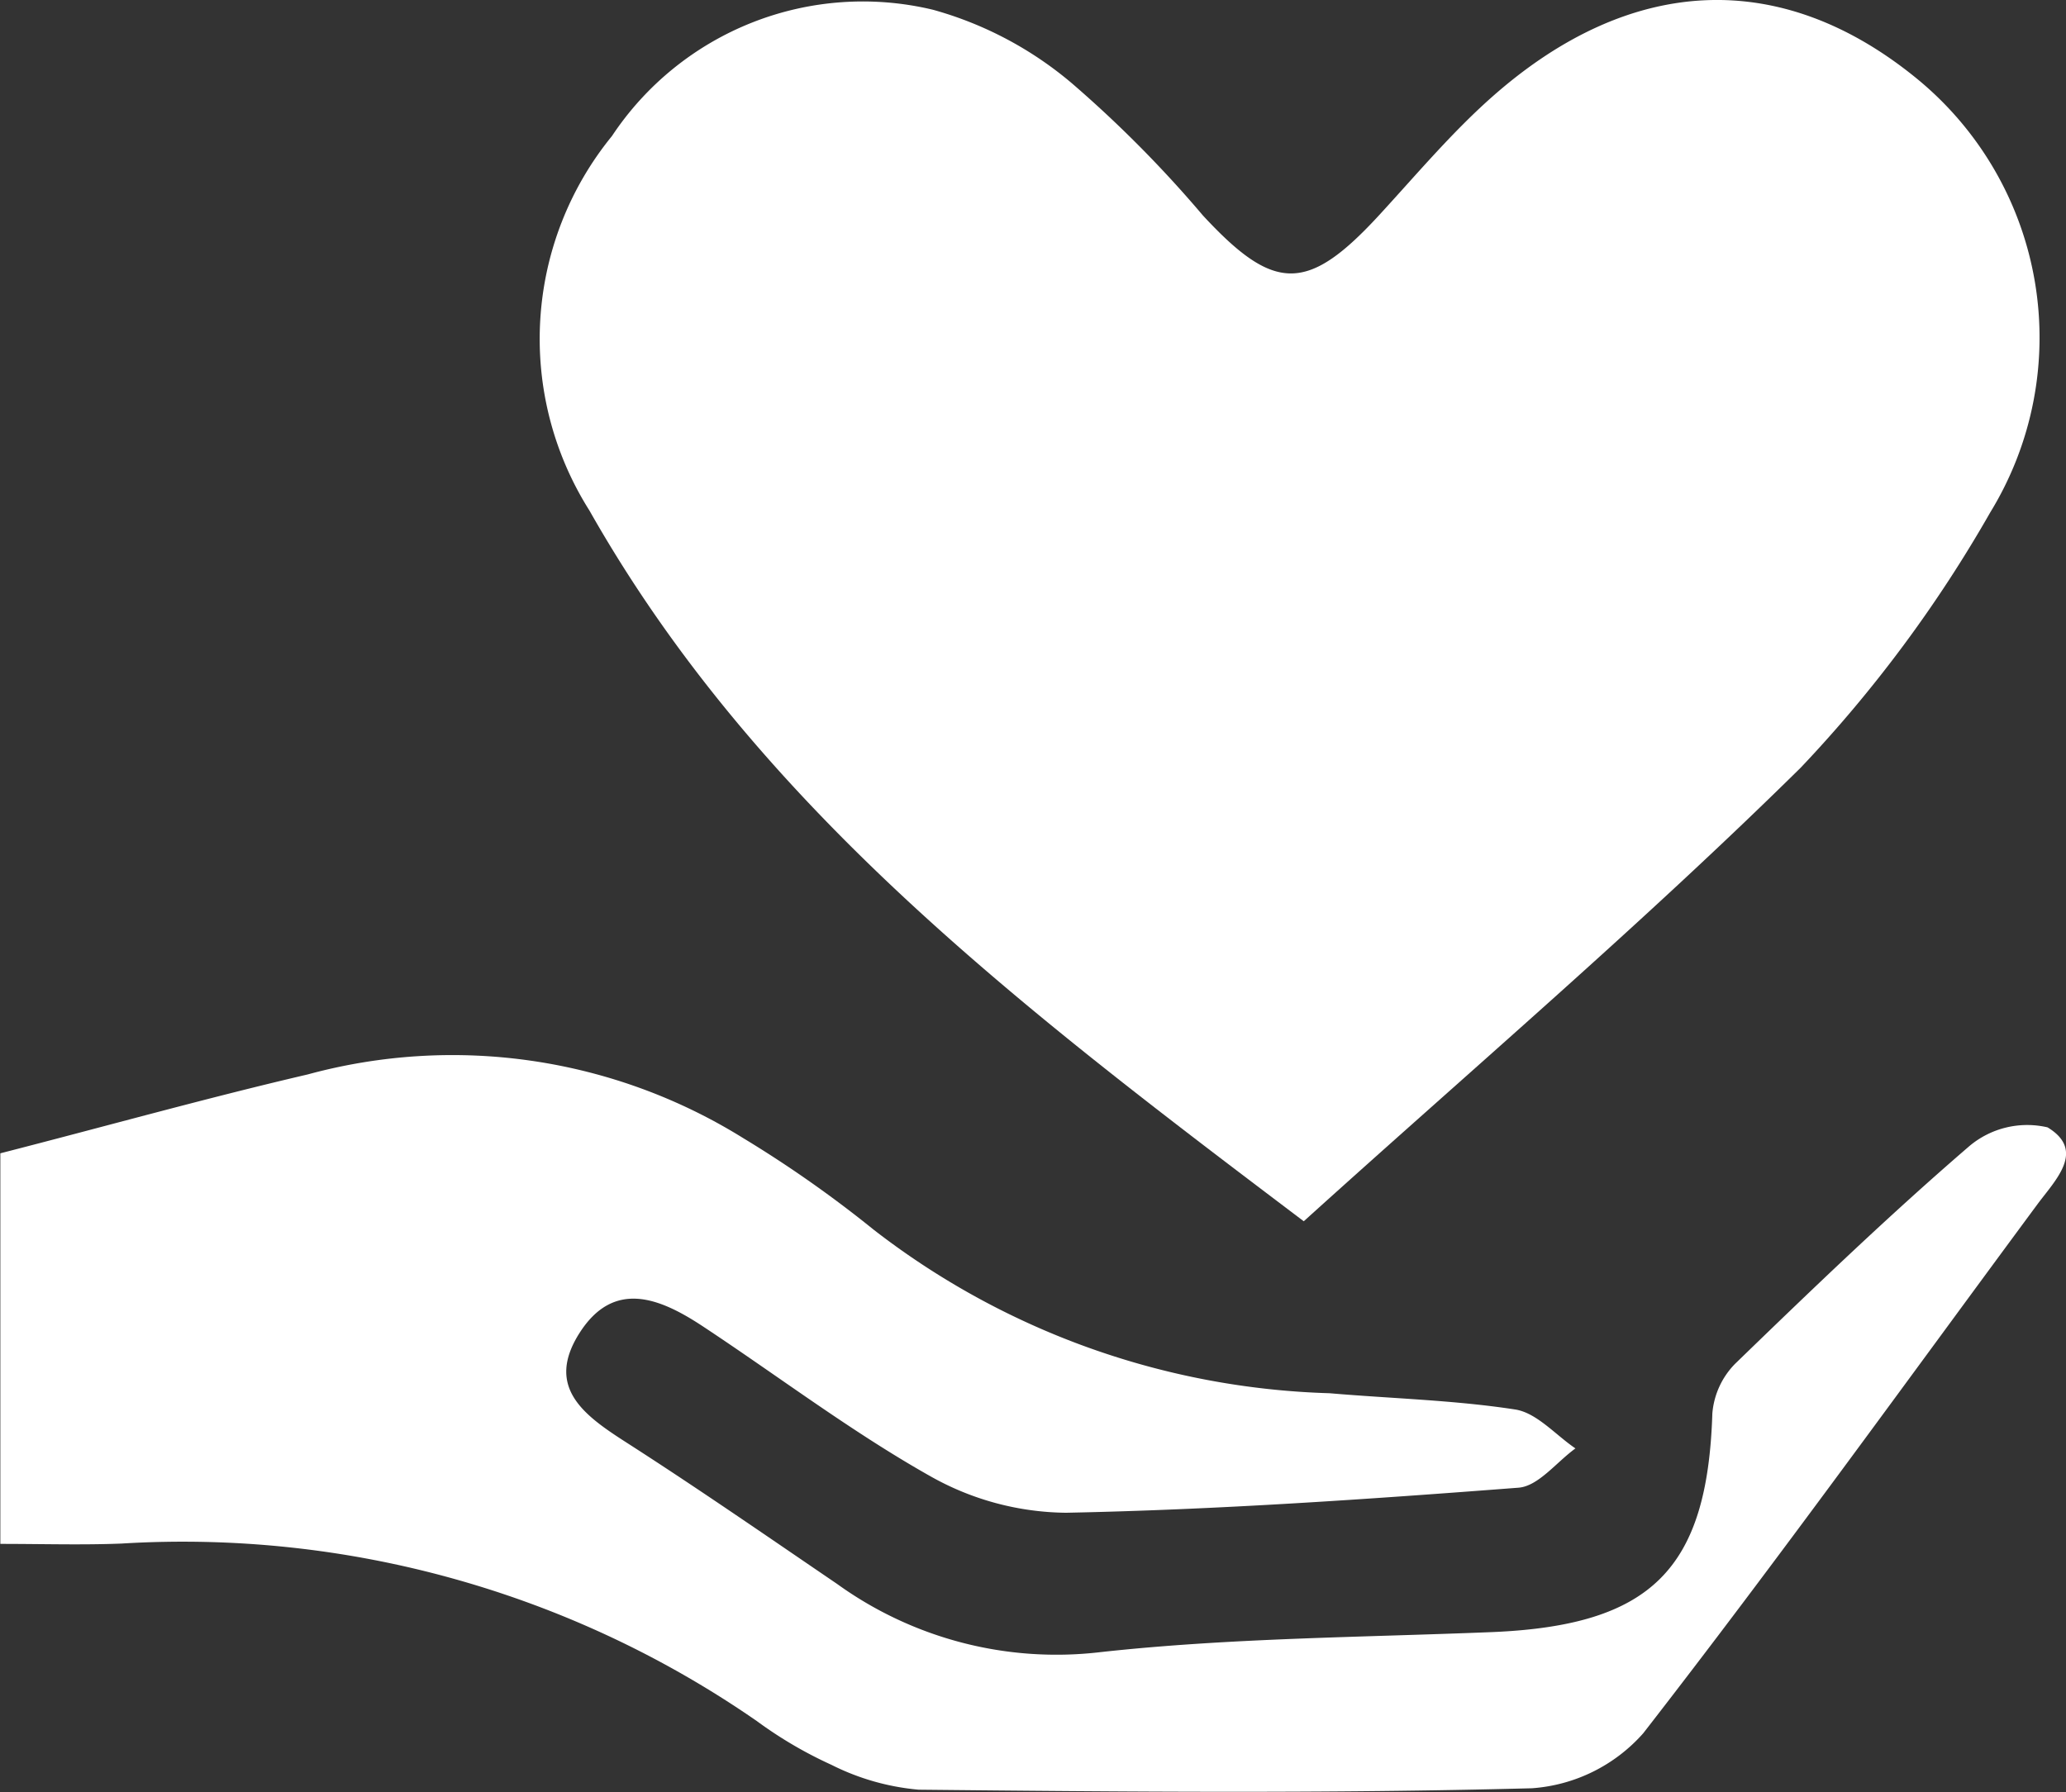 <svg xmlns="http://www.w3.org/2000/svg" width="30.243" height="26.239" viewBox="0 0 30.243 26.239">
  <rect x="0" y="0" width="30.243" height="26.239" fill="#333333" stroke="none"/>
  <g id="haeder-donation" transform="translate(-13.296 -11.88)">
    <path id="Path_6307" data-name="Path 6307" d="M227.2,428.8v-5.719c1.559-.4,3.024-.811,4.5-1.155a8.059,8.059,0,0,1,6.372.931,17.311,17.311,0,0,1,1.914,1.344,11.434,11.434,0,0,0,6.672,2.393c.906.078,1.821.1,2.717.238.316.049.59.372.882.57-.277.2-.542.552-.832.575-2.2.169-4.413.323-6.622.367a4.112,4.112,0,0,1-2-.541c-1.157-.653-2.223-1.465-3.337-2.2-.611-.4-1.28-.677-1.782.1-.52.807.069,1.22.688,1.617,1.039.667,2.054,1.37,3.075,2.065a5.49,5.49,0,0,0,3.855,1c1.9-.209,3.83-.216,5.747-.294,2.319-.1,3.14-.92,3.212-3.2a1.173,1.173,0,0,1,.334-.729c1.121-1.086,2.247-2.169,3.429-3.187a1.314,1.314,0,0,1,1.144-.274c.563.341.115.77-.151,1.13-1.913,2.588-3.793,5.2-5.767,7.741a2.4,2.4,0,0,1-1.629.806c-2.991.079-5.985.052-8.978.021a3.522,3.522,0,0,1-1.277-.364,6.114,6.114,0,0,1-1.091-.64,14.752,14.752,0,0,0-9.3-2.6C228.4,428.818,227.822,428.8,227.2,428.8Z" transform="translate(-213.899 -394.314)" fill="#fff"/>
    <path id="Path_6308" data-name="Path 6308" d="M278.633,335.768c-4.1-3.1-7.987-6.045-10.458-10.409a4.7,4.7,0,0,1,.331-5.481,4.407,4.407,0,0,1,4.7-1.849,5.352,5.352,0,0,1,2.032,1.076,17.45,17.45,0,0,1,1.918,1.935c1.052,1.137,1.536,1.137,2.6-.025.527-.574,1.033-1.175,1.613-1.692,2.046-1.823,4.262-1.907,6.247-.279a4.9,4.9,0,0,1,1.067,6.343,19.346,19.346,0,0,1-2.776,3.74C283.579,331.423,281.083,333.552,278.633,335.768Z" transform="translate(-246.252 -306.006)" fill="#fff"/>
  </g>
</svg>
